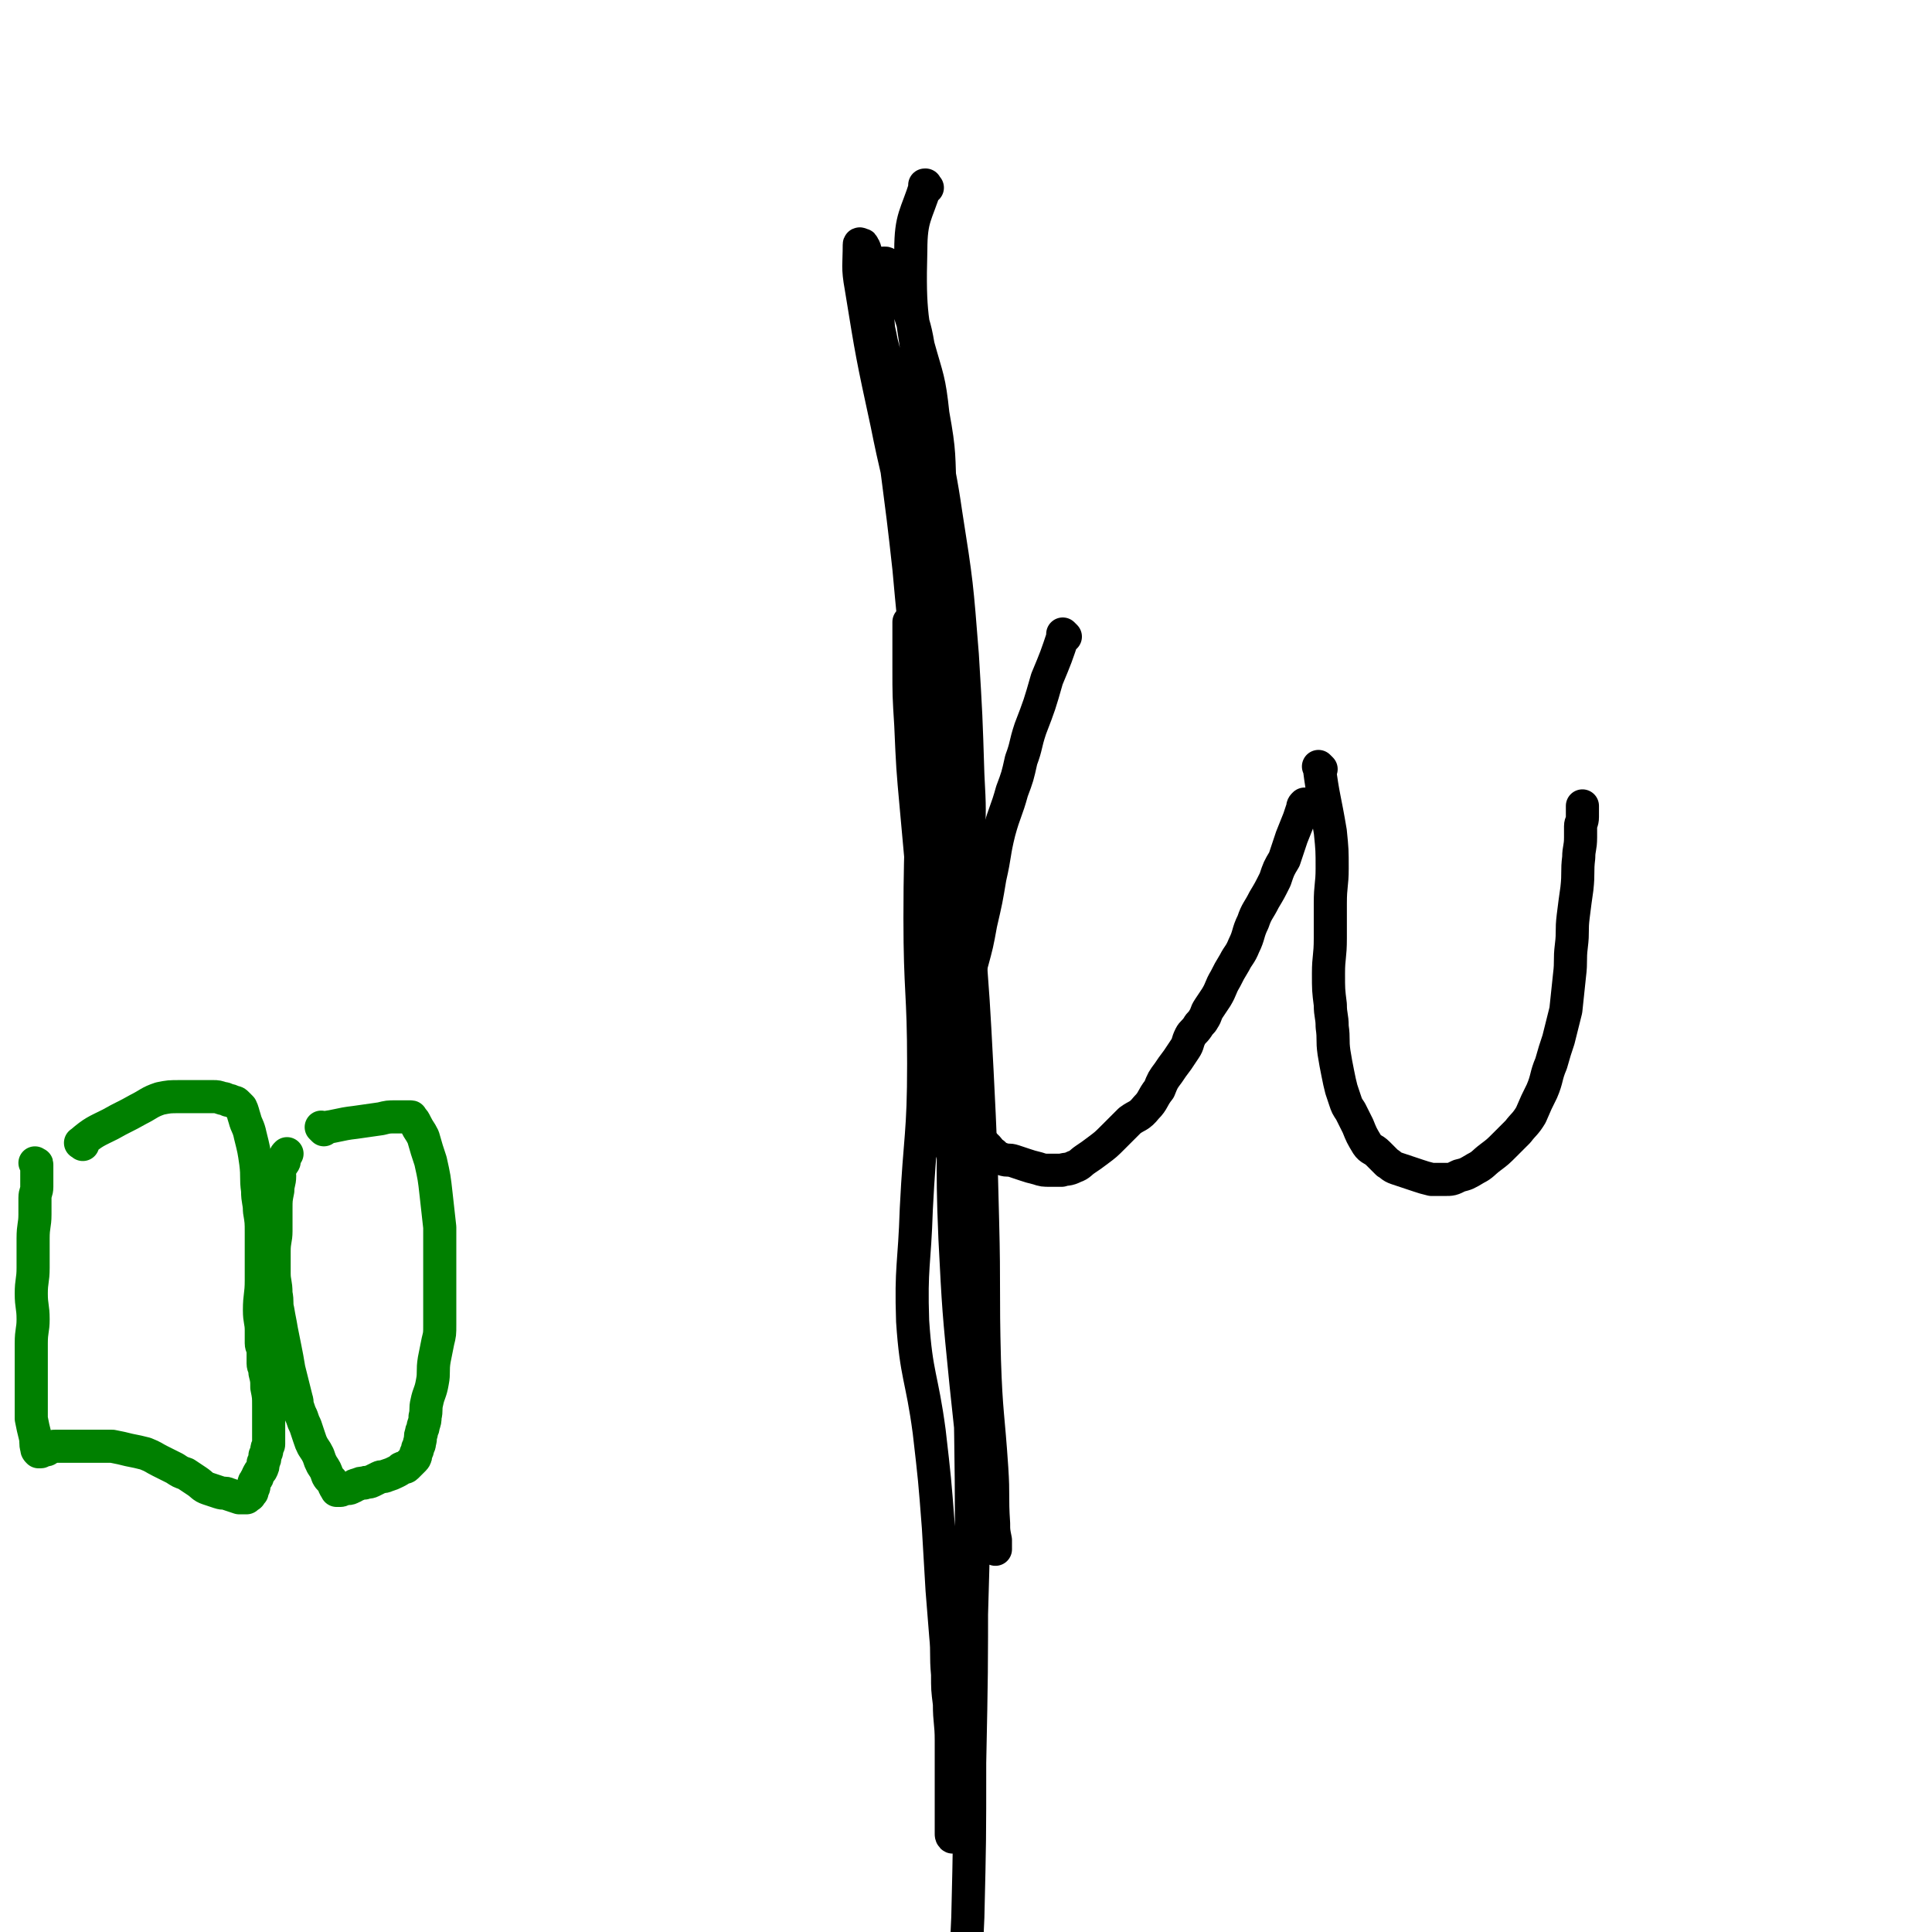 <svg viewBox='0 0 1050 1050' version='1.1' xmlns='http://www.w3.org/2000/svg' xmlns:xlink='http://www.w3.org/1999/xlink'><g fill='none' stroke='#000000' stroke-width='18' stroke-linecap='round' stroke-linejoin='round'><path d='M504,102c-1,-1 -1,-1 -1,-1 -1,-1 0,0 0,0 0,0 0,0 0,0 0,0 0,-1 0,0 -5,16 -8,17 -8,35 -1,36 1,36 6,72 5,36 8,36 13,71 6,38 6,39 9,77 2,33 2,33 3,65 1,19 1,19 0,38 0,14 -1,14 -2,29 -1,13 0,13 -1,26 -1,11 -1,11 -2,23 0,12 0,12 0,25 0,8 0,8 0,16 0,5 0,5 0,10 0,2 1,6 2,5 0,-3 -2,-6 -2,-12 -1,-24 0,-24 -1,-48 -1,-34 0,-34 -2,-69 -3,-46 -4,-46 -8,-91 -2,-31 -2,-31 -6,-62 -3,-25 -2,-25 -6,-50 -4,-22 -5,-21 -10,-43 -4,-16 -5,-16 -9,-32 -2,-11 -3,-11 -5,-22 -1,-8 -1,-8 -2,-15 0,-5 0,-5 -1,-9 0,-2 0,-2 -1,-4 0,-1 0,-1 -1,-2 0,-1 0,-1 -1,-1 0,0 -1,-1 -1,0 0,11 -1,12 1,23 6,37 6,37 14,74 9,45 12,45 20,91 8,49 6,49 12,98 6,44 7,44 12,87 3,38 3,38 5,76 2,40 2,41 3,81 1,38 0,38 1,76 1,30 2,29 4,59 1,15 0,15 1,30 0,4 0,4 1,9 0,1 0,1 0,3 0,1 0,1 0,2 0,0 -1,-1 -1,-2 -3,-6 -4,-6 -5,-12 -6,-38 -6,-38 -10,-76 -4,-40 -4,-40 -6,-79 -2,-46 0,-46 -1,-92 0,-48 0,-48 -1,-96 -1,-45 -1,-45 -2,-89 -1,-37 0,-37 -1,-73 -1,-26 -1,-26 -3,-53 -1,-23 0,-23 -4,-45 -2,-19 -3,-19 -8,-37 -2,-12 -3,-12 -6,-23 -2,-7 -1,-7 -4,-14 -1,-2 -1,-3 -3,-5 -1,-1 -1,-1 -3,-2 -1,0 -1,-1 -2,-1 -1,0 -2,0 -2,1 -2,7 -3,8 -3,16 2,29 3,29 7,58 5,45 6,45 11,91 4,45 5,45 7,91 1,49 -1,49 -1,99 0,40 2,40 2,79 0,39 -2,39 -4,79 -1,31 -3,31 -2,61 2,30 5,30 9,60 3,26 3,26 5,52 1,17 1,17 2,34 1,12 1,12 2,25 1,10 0,10 1,21 0,8 0,8 1,16 0,10 1,10 1,20 0,10 0,10 0,19 0,8 0,8 0,16 0,4 0,4 0,9 0,2 0,2 0,4 0,1 0,2 0,3 0,1 1,2 1,1 2,-6 3,-7 4,-15 4,-53 4,-53 6,-106 2,-70 2,-70 0,-140 -1,-45 -3,-45 -7,-90 -3,-23 -5,-23 -7,-46 -3,-21 -2,-21 -4,-42 -1,-17 -1,-17 -3,-34 -2,-21 -3,-21 -5,-42 -2,-22 -2,-22 -4,-44 -2,-22 -2,-22 -3,-45 -1,-16 -1,-16 -1,-31 0,-7 0,-7 0,-14 0,-3 0,-3 0,-6 0,-1 0,-1 0,-3 0,0 0,0 0,-1 0,0 0,0 0,-1 0,0 0,0 0,0 1,3 1,3 2,6 5,26 5,26 9,51 7,43 9,43 13,86 5,40 4,40 6,81 1,39 -1,40 0,79 1,53 2,53 3,105 1,58 1,58 1,115 0,48 0,48 -1,97 0,42 0,42 -1,84 -1,25 -2,25 -3,50 -1,15 1,15 -1,29 -1,7 -2,7 -5,14 -2,6 -3,6 -7,11 0,1 0,1 0,1 '/></g>
<g fill='none' stroke='#008000' stroke-width='18' stroke-linecap='round' stroke-linejoin='round'><path d='M45,622c-1,-1 -2,-1 -1,-1 7,-6 8,-6 16,-10 7,-4 8,-4 15,-8 6,-3 6,-4 12,-6 5,-1 5,-1 11,-1 5,0 5,0 10,0 4,0 4,0 8,0 2,0 2,0 5,1 1,0 1,0 3,1 1,0 1,0 3,1 1,0 1,0 2,1 1,1 1,1 2,2 1,2 1,3 2,6 1,4 2,4 3,9 2,8 2,8 3,15 1,8 0,8 1,15 0,6 1,6 1,11 1,6 1,6 1,12 0,6 0,6 0,12 0,7 0,7 0,14 0,8 -1,8 -1,16 0,6 1,6 1,11 0,4 0,4 0,7 0,2 1,2 1,5 0,1 0,1 0,2 0,2 0,2 0,4 0,2 1,2 1,5 1,4 1,4 1,8 1,5 1,5 1,10 0,4 0,5 0,9 0,3 0,3 0,6 0,1 0,1 0,3 0,1 0,1 0,3 0,1 -1,1 -1,3 0,1 0,1 -1,3 0,2 0,2 -1,4 0,2 0,2 -1,4 -1,1 -1,1 -2,3 0,1 0,1 -1,2 0,1 -1,1 -1,2 0,1 0,1 0,2 0,1 -1,0 -1,1 0,1 0,1 0,2 0,0 -1,0 -1,0 -1,1 0,1 0,1 0,1 -1,1 -1,1 -1,1 -1,1 -1,1 -2,0 -2,0 -4,0 -3,-1 -3,-1 -6,-2 -2,-1 -2,0 -5,-1 -3,-1 -3,-1 -6,-2 -3,-1 -3,-2 -6,-4 -3,-2 -3,-2 -6,-4 -3,-1 -3,-1 -6,-3 -4,-2 -4,-2 -8,-4 -4,-2 -3,-2 -8,-4 -4,-1 -4,-1 -9,-2 -4,-1 -4,-1 -9,-2 -4,0 -4,0 -8,0 -3,0 -3,0 -6,0 -2,0 -2,0 -5,0 -2,0 -2,0 -5,0 -2,0 -2,0 -4,0 -1,0 -1,0 -3,0 -1,0 -1,0 -3,1 -1,0 -1,1 -2,1 -1,0 -1,0 -2,0 -1,0 0,1 -1,1 0,0 -1,0 -1,0 -1,-1 -1,-1 -1,-2 -1,-3 0,-3 -1,-7 -1,-4 -1,-4 -2,-9 0,-6 0,-6 0,-11 0,-7 0,-7 0,-14 0,-8 0,-8 0,-16 0,-7 1,-7 1,-13 0,-7 -1,-7 -1,-14 0,-7 1,-7 1,-14 0,-8 0,-8 0,-16 0,-7 1,-7 1,-13 0,-5 0,-5 0,-9 0,-3 1,-3 1,-6 0,-2 0,-2 0,-4 0,-1 0,-1 0,-3 0,-1 0,-1 0,-3 0,-1 0,-1 0,-2 0,-1 0,0 -1,-1 '/><path d='M176,614c-1,-1 -1,-1 -1,-1 -1,-1 0,0 0,0 0,0 0,0 0,0 9,-1 9,-2 18,-3 7,-1 7,-1 14,-2 4,-1 4,-1 8,-1 1,0 1,0 3,0 1,0 1,0 3,0 1,0 1,0 2,0 1,0 0,0 1,1 1,1 1,1 2,3 2,4 2,3 4,7 2,7 2,7 4,13 2,9 2,9 3,18 1,9 1,9 2,18 0,11 0,11 0,23 0,8 0,8 0,16 0,7 0,7 0,14 0,5 0,5 -1,9 -1,5 -1,5 -2,10 -1,6 0,7 -1,12 -1,6 -2,6 -3,11 -1,4 0,4 -1,8 0,2 0,2 -1,5 0,2 -1,2 -1,4 -1,2 0,2 -1,5 0,1 0,1 -1,3 0,1 0,1 -1,3 0,1 0,2 -1,3 -1,1 -1,1 -2,2 -1,1 -1,1 -2,2 -1,1 -1,0 -3,1 -1,1 -1,1 -3,2 -2,1 -2,1 -5,2 -2,1 -2,0 -4,1 -2,1 -2,1 -4,2 -2,1 -2,0 -4,1 -2,0 -2,0 -4,1 -1,0 -1,0 -2,1 -1,0 -1,1 -3,1 -1,0 -1,0 -2,0 -1,0 -1,1 -2,1 0,0 0,0 -1,0 0,0 -1,0 -1,0 0,0 0,-1 0,-1 0,0 -1,0 -1,-1 -1,-1 0,-1 -1,-2 -1,-2 -2,-2 -3,-4 -1,-3 -1,-3 -3,-6 -1,-2 -1,-2 -2,-5 -1,-2 -1,-2 -3,-5 -1,-2 -1,-2 -2,-5 -1,-3 -1,-3 -2,-6 -1,-2 -1,-2 -2,-5 -1,-2 -1,-2 -2,-5 -1,-2 0,-2 -1,-5 -1,-4 -1,-4 -2,-8 -1,-4 -1,-4 -2,-8 -1,-6 -1,-6 -2,-11 -1,-5 -1,-5 -2,-10 -1,-6 -1,-5 -2,-11 -1,-4 0,-4 -1,-9 0,-6 -1,-6 -1,-11 0,-6 0,-6 0,-12 0,-6 1,-6 1,-11 0,-6 0,-6 0,-12 0,-5 0,-5 1,-10 0,-4 1,-4 1,-8 0,-2 -1,-2 0,-4 0,-1 1,-1 2,-3 1,-1 0,-1 1,-3 0,-1 0,-1 1,-2 0,0 0,0 0,0 '/></g>
<g fill='none' stroke='#000000' stroke-width='18' stroke-linecap='round' stroke-linejoin='round'><path d='M579,346c-1,-1 -1,-1 -1,-1 -1,-1 0,0 0,0 0,0 0,0 0,0 0,0 0,0 0,0 -1,-1 0,0 0,0 0,0 0,0 0,0 -4,12 -4,12 -9,24 -4,14 -4,14 -9,27 -3,9 -2,9 -5,17 -2,9 -2,9 -5,17 -3,11 -4,11 -7,22 -3,12 -2,12 -5,25 -2,12 -2,12 -5,25 -2,11 -2,11 -5,22 -2,10 -2,10 -4,19 -1,6 -1,6 -3,12 -1,5 -2,5 -3,10 -1,3 -1,3 -1,7 0,2 0,2 0,5 0,2 0,2 0,5 0,2 0,2 1,5 0,2 0,2 1,5 1,2 1,2 2,5 1,3 1,3 2,6 1,2 1,2 3,5 1,2 1,2 3,5 1,3 1,3 3,6 1,2 1,1 3,3 1,1 1,1 2,2 1,1 1,2 3,3 2,2 2,2 5,3 3,1 3,0 6,1 3,1 3,1 6,2 3,1 3,1 7,2 3,1 3,1 7,1 3,0 3,0 6,0 3,-1 3,0 7,-2 3,-1 3,-2 6,-4 3,-2 3,-2 7,-5 4,-3 4,-3 8,-7 4,-4 4,-4 9,-9 4,-3 5,-2 9,-7 4,-4 3,-5 7,-10 2,-5 2,-5 5,-9 2,-3 2,-3 5,-7 2,-3 2,-3 4,-6 2,-3 1,-3 3,-7 1,-2 2,-2 4,-5 1,-2 2,-2 3,-4 2,-3 1,-3 3,-6 2,-3 2,-3 4,-6 3,-5 2,-5 5,-10 2,-4 2,-4 5,-9 2,-4 3,-4 5,-9 3,-6 2,-7 5,-13 2,-6 3,-6 6,-12 3,-5 3,-5 6,-11 2,-6 2,-6 5,-11 2,-6 2,-6 4,-12 2,-5 2,-5 4,-10 1,-3 1,-3 2,-6 0,-1 0,-1 1,-2 '/><path d='M718,418c-1,-1 -1,-1 -1,-1 -1,-1 0,0 0,0 0,0 0,0 0,0 0,0 -1,-1 0,0 2,16 3,17 6,35 1,10 1,10 1,20 0,9 -1,9 -1,19 0,9 0,9 0,19 0,10 -1,10 -1,19 0,9 0,9 1,17 0,6 1,6 1,12 1,7 0,7 1,14 1,6 1,6 2,11 1,5 1,5 2,9 1,3 1,3 2,6 1,3 1,3 3,6 2,4 2,4 4,8 2,5 2,5 5,10 2,3 3,2 6,5 2,2 2,2 5,5 2,1 2,2 5,3 3,1 3,1 6,2 3,1 3,1 6,2 3,1 3,1 7,2 3,0 3,0 7,0 4,0 4,0 8,-2 4,-1 4,-1 9,-4 4,-2 4,-3 8,-6 4,-3 4,-3 8,-7 3,-3 3,-3 7,-7 3,-4 4,-4 7,-9 3,-7 3,-7 6,-13 3,-7 2,-8 5,-15 2,-7 2,-7 4,-13 2,-8 2,-8 4,-16 1,-9 1,-10 2,-19 1,-8 0,-8 1,-16 1,-8 0,-8 1,-16 1,-8 1,-8 2,-15 1,-9 0,-9 1,-17 0,-5 1,-5 1,-11 0,-3 0,-3 0,-6 0,-2 1,-2 1,-5 0,-1 0,-1 0,-3 0,-1 0,-1 0,-3 0,0 0,0 0,0 '/></g>
</svg>